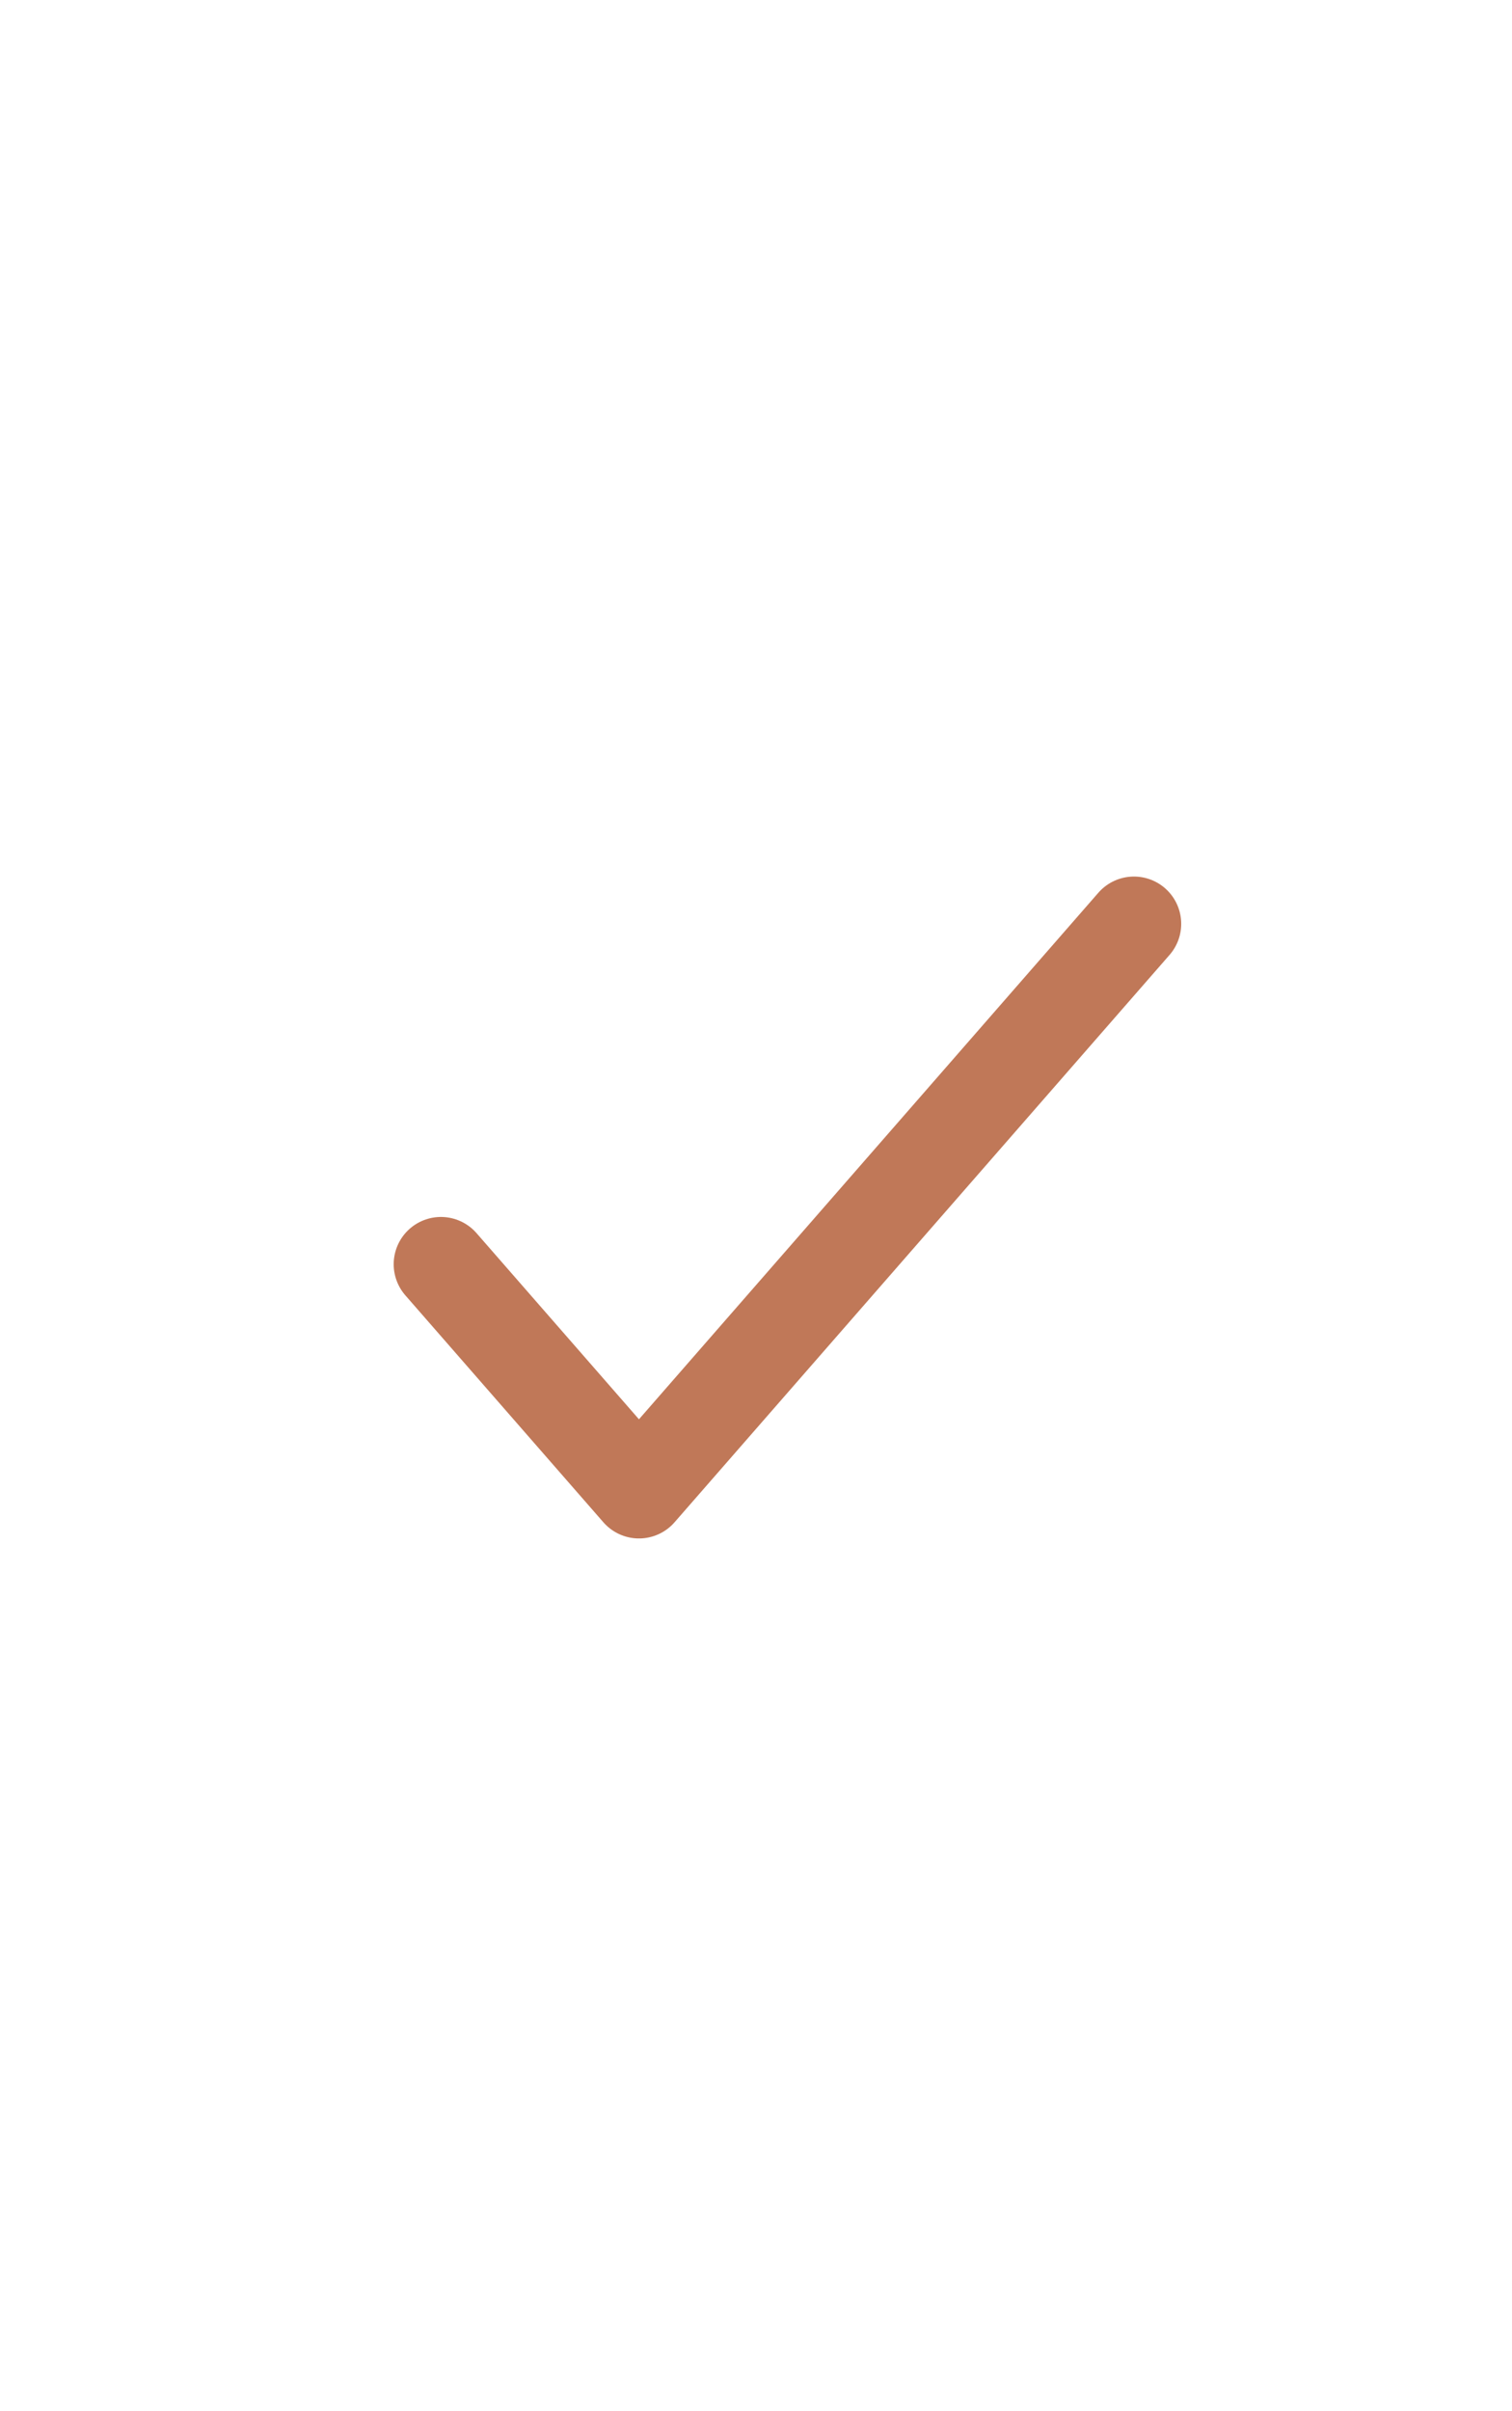 <svg width="32" height="51" viewBox="0 0 32 51" fill="none" xmlns="http://www.w3.org/2000/svg">
<path d="M9.332 26.74L13.523 31.54L23.999 19.54" stroke="#C07858" stroke-width="2" stroke-linecap="round" stroke-linejoin="round"/>
</svg>
